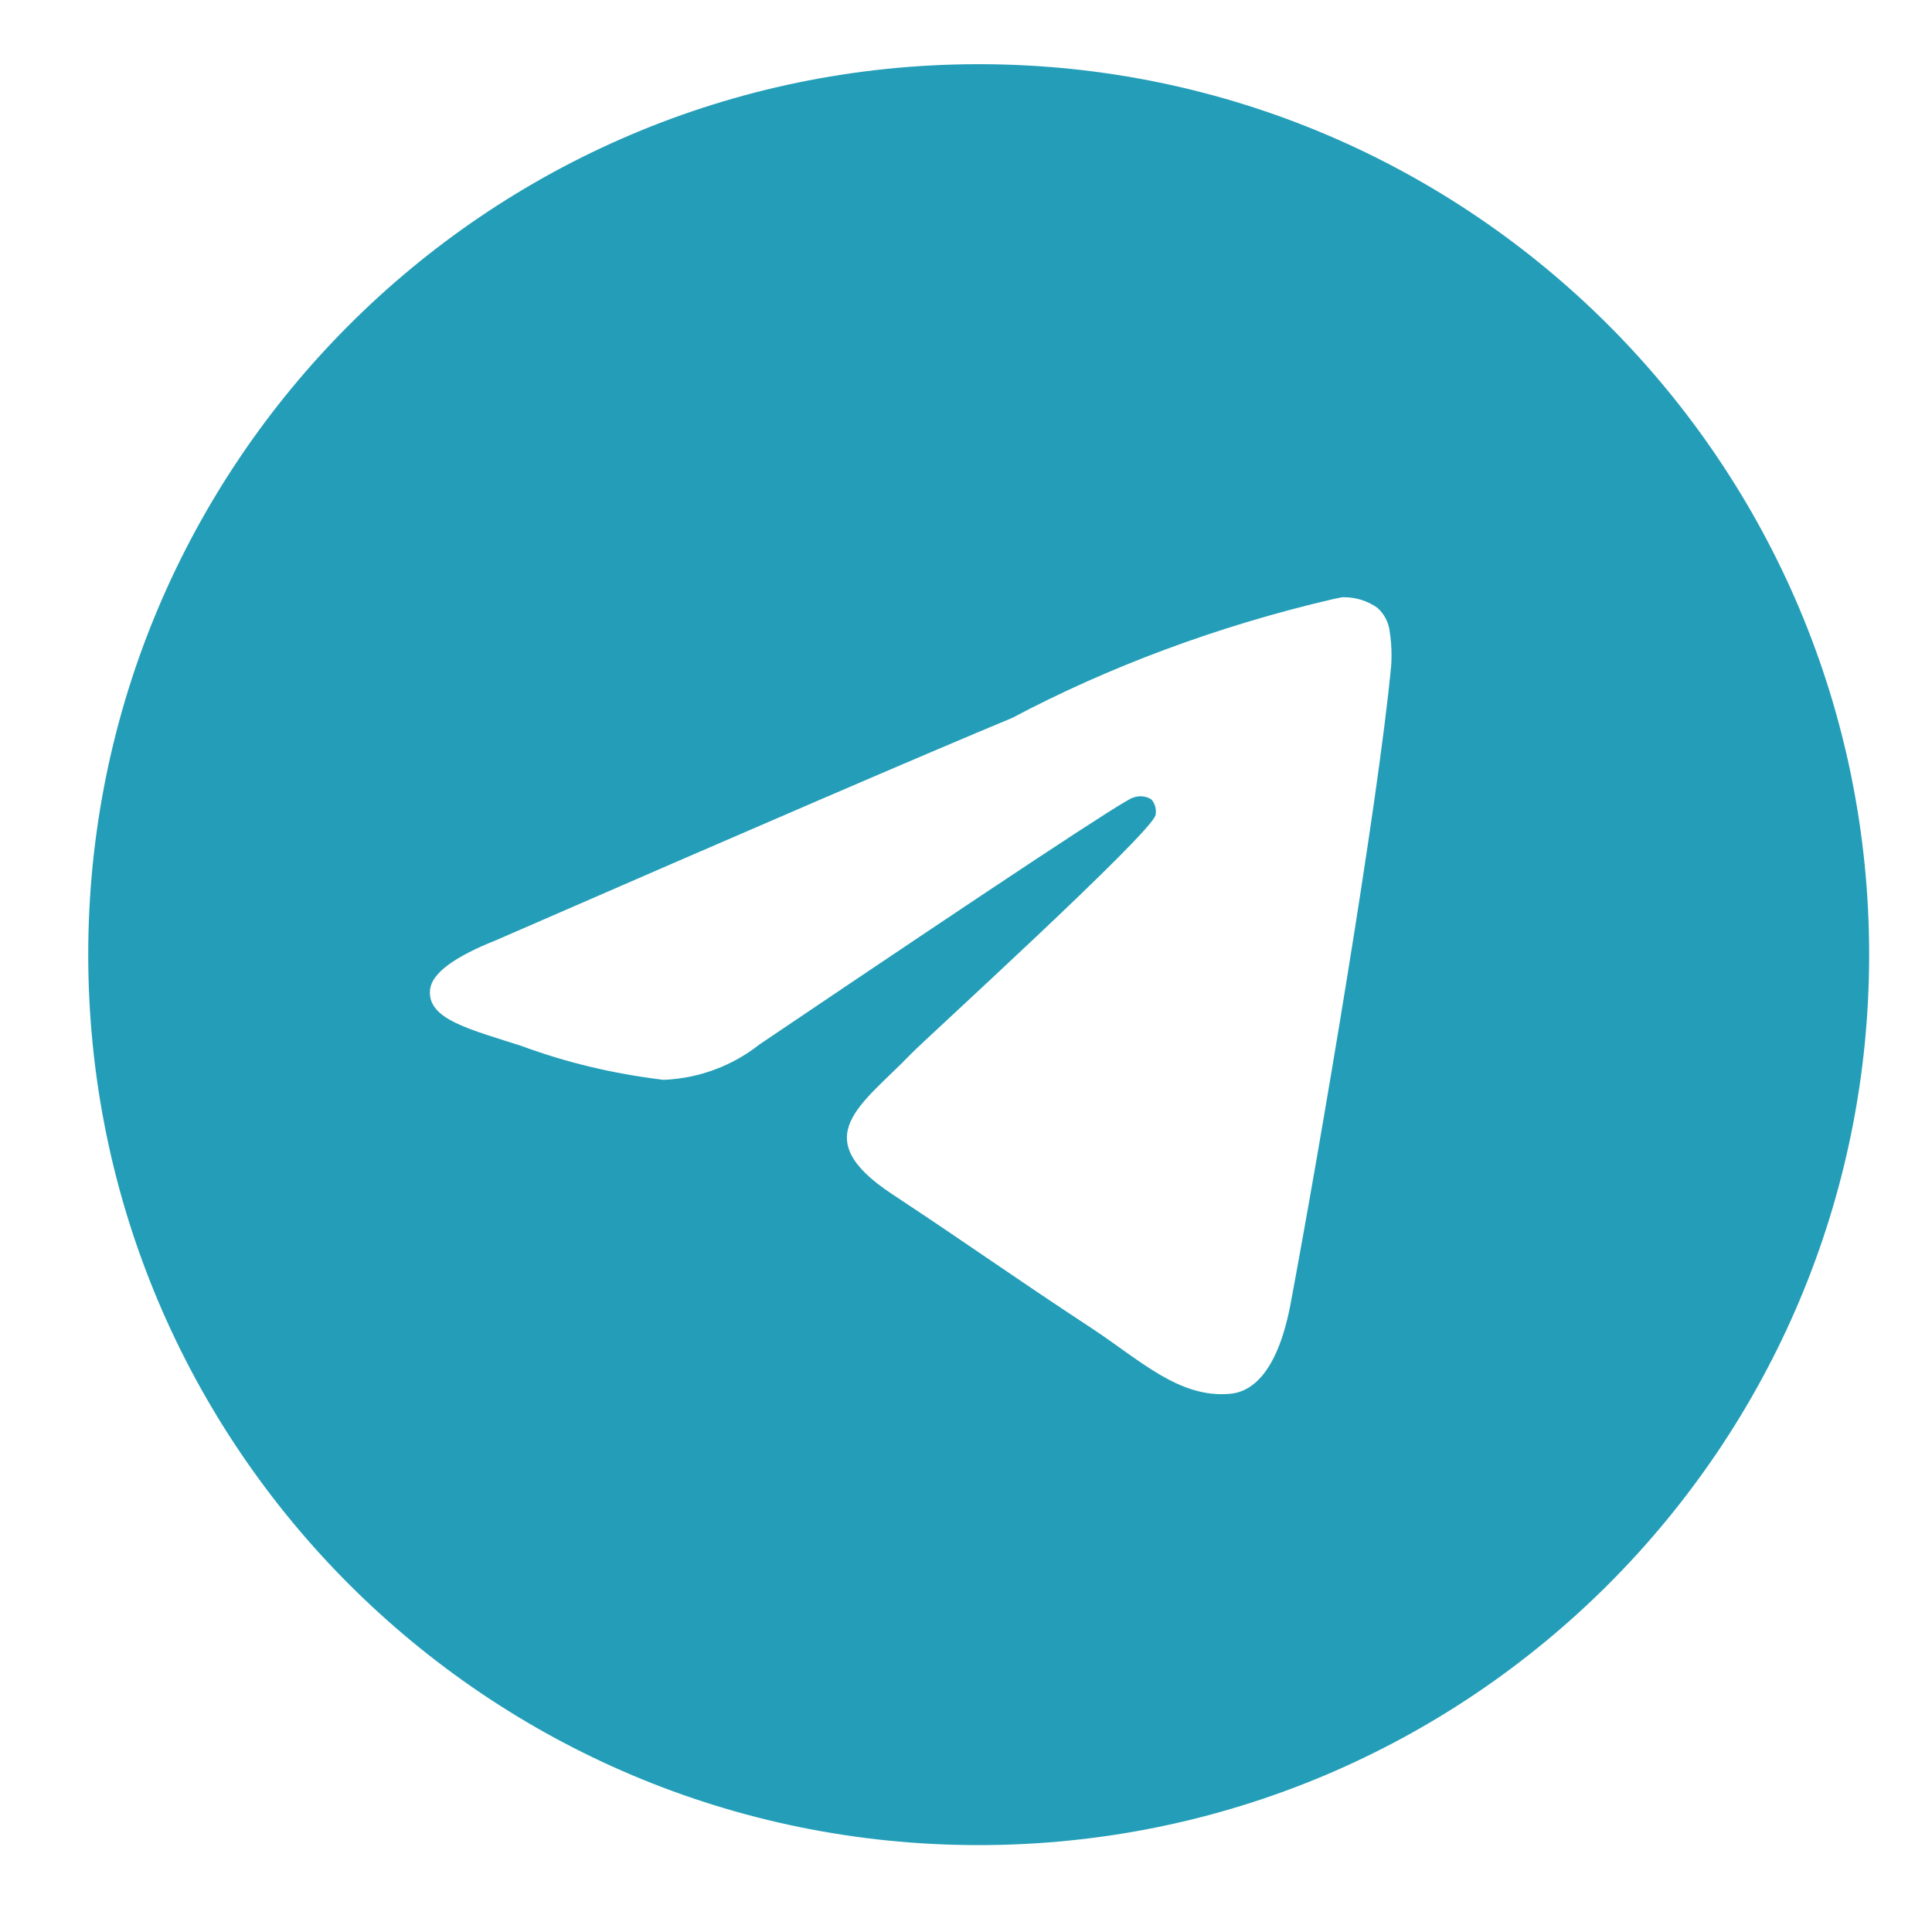 <svg width="36" height="36" viewBox="0 0 36 36" fill="none" xmlns="http://www.w3.org/2000/svg">
<path d="M25.02 11.129C25.026 11.129 25.035 11.129 25.044 11.129C25.274 11.129 25.488 11.2 25.663 11.324L25.66 11.321C25.788 11.433 25.874 11.589 25.895 11.765V11.769C25.917 11.903 25.929 12.057 25.929 12.215C25.929 12.287 25.927 12.357 25.921 12.428V12.418C25.673 15.028 24.598 21.357 24.051 24.279C23.82 25.517 23.365 25.931 22.924 25.971C21.967 26.06 21.24 25.338 20.312 24.73C18.86 23.777 18.039 23.184 16.63 22.255C15 21.183 16.057 20.592 16.985 19.629C17.228 19.375 21.449 15.536 21.532 15.188C21.536 15.167 21.538 15.143 21.538 15.119C21.538 15.033 21.506 14.955 21.454 14.896C21.397 14.858 21.326 14.837 21.251 14.837C21.201 14.837 21.154 14.847 21.11 14.864L21.112 14.863C20.966 14.896 18.647 16.428 14.153 19.461C13.663 19.848 13.043 20.093 12.369 20.121H12.363C11.407 20.006 10.54 19.793 9.717 19.49L9.799 19.516C8.765 19.179 7.945 19.002 8.015 18.431C8.053 18.134 8.462 17.831 9.242 17.52C14.052 15.424 17.259 14.043 18.864 13.376C20.635 12.436 22.687 11.663 24.846 11.162L25.019 11.127L25.02 11.129ZM18.198 1.196C9.051 1.218 1.644 8.639 1.644 17.789C1.644 26.952 9.072 34.381 18.236 34.381C27.401 34.381 34.829 26.953 34.829 17.789C34.829 8.639 27.422 1.218 18.277 1.196H18.275C18.249 1.196 18.223 1.196 18.198 1.196Z" fill="#249EB8"/>
</svg>
